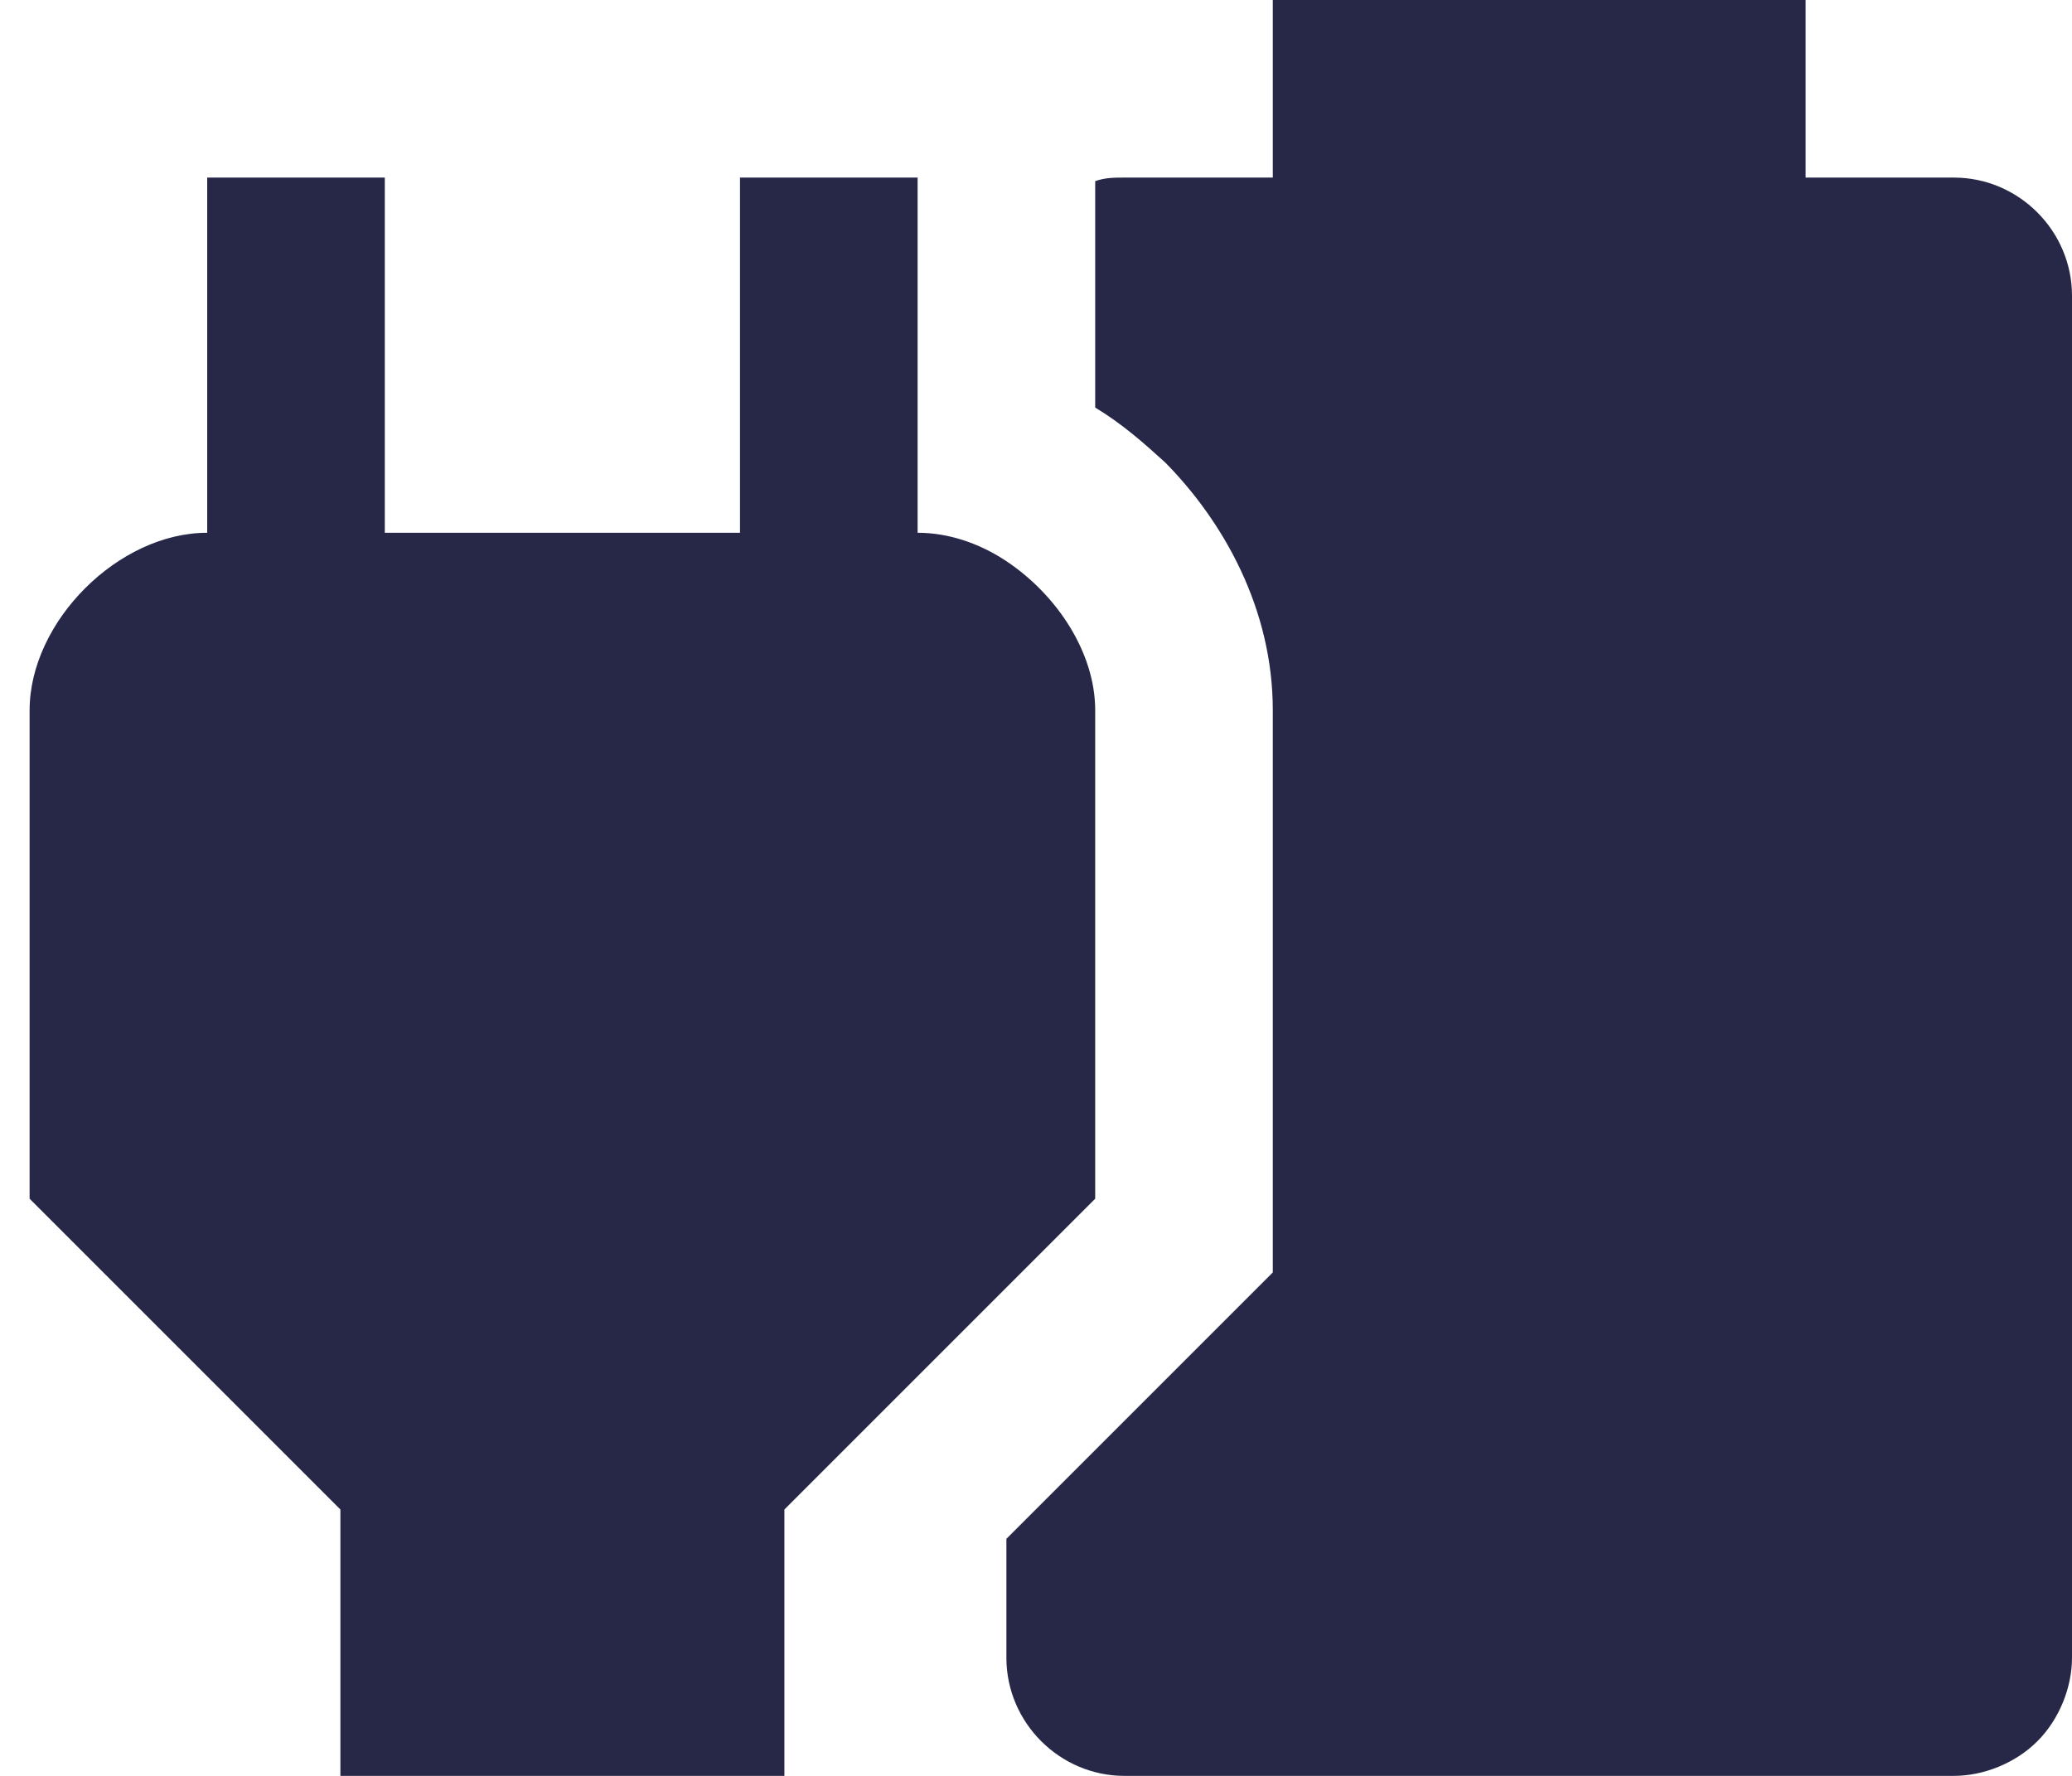 <svg width="35" height="30" viewBox="0 0 35 30" fill="none" xmlns="http://www.w3.org/2000/svg">
<path d="M18.5 12C18.5 11.025 17.855 10.05 17 9.48C16.55 9.18 16.025 9 15.5 9V3H12.5V9H6.5V3H3.5V9C2 9 0.5 10.5 0.5 12V20.25L5.75 25.5V30H13.25V25.5L18.5 20.25V12ZM18.995 3C18.83 3 18.665 3 18.5 3.06V6.885C18.95 7.155 19.34 7.5 19.685 7.815C20.66 8.805 21.5 10.275 21.5 12V21.495L17 25.995V28.005C17 29.1 17.9 30 18.995 30H33.005C33.5 30 34.04 29.79 34.415 29.415C34.79 29.04 35 28.5 35 28.005V4.995C35 3.9 34.1 3 33.005 3H30.5V0H21.5V3H18.995Z" fill="#272848"/>
</svg>
